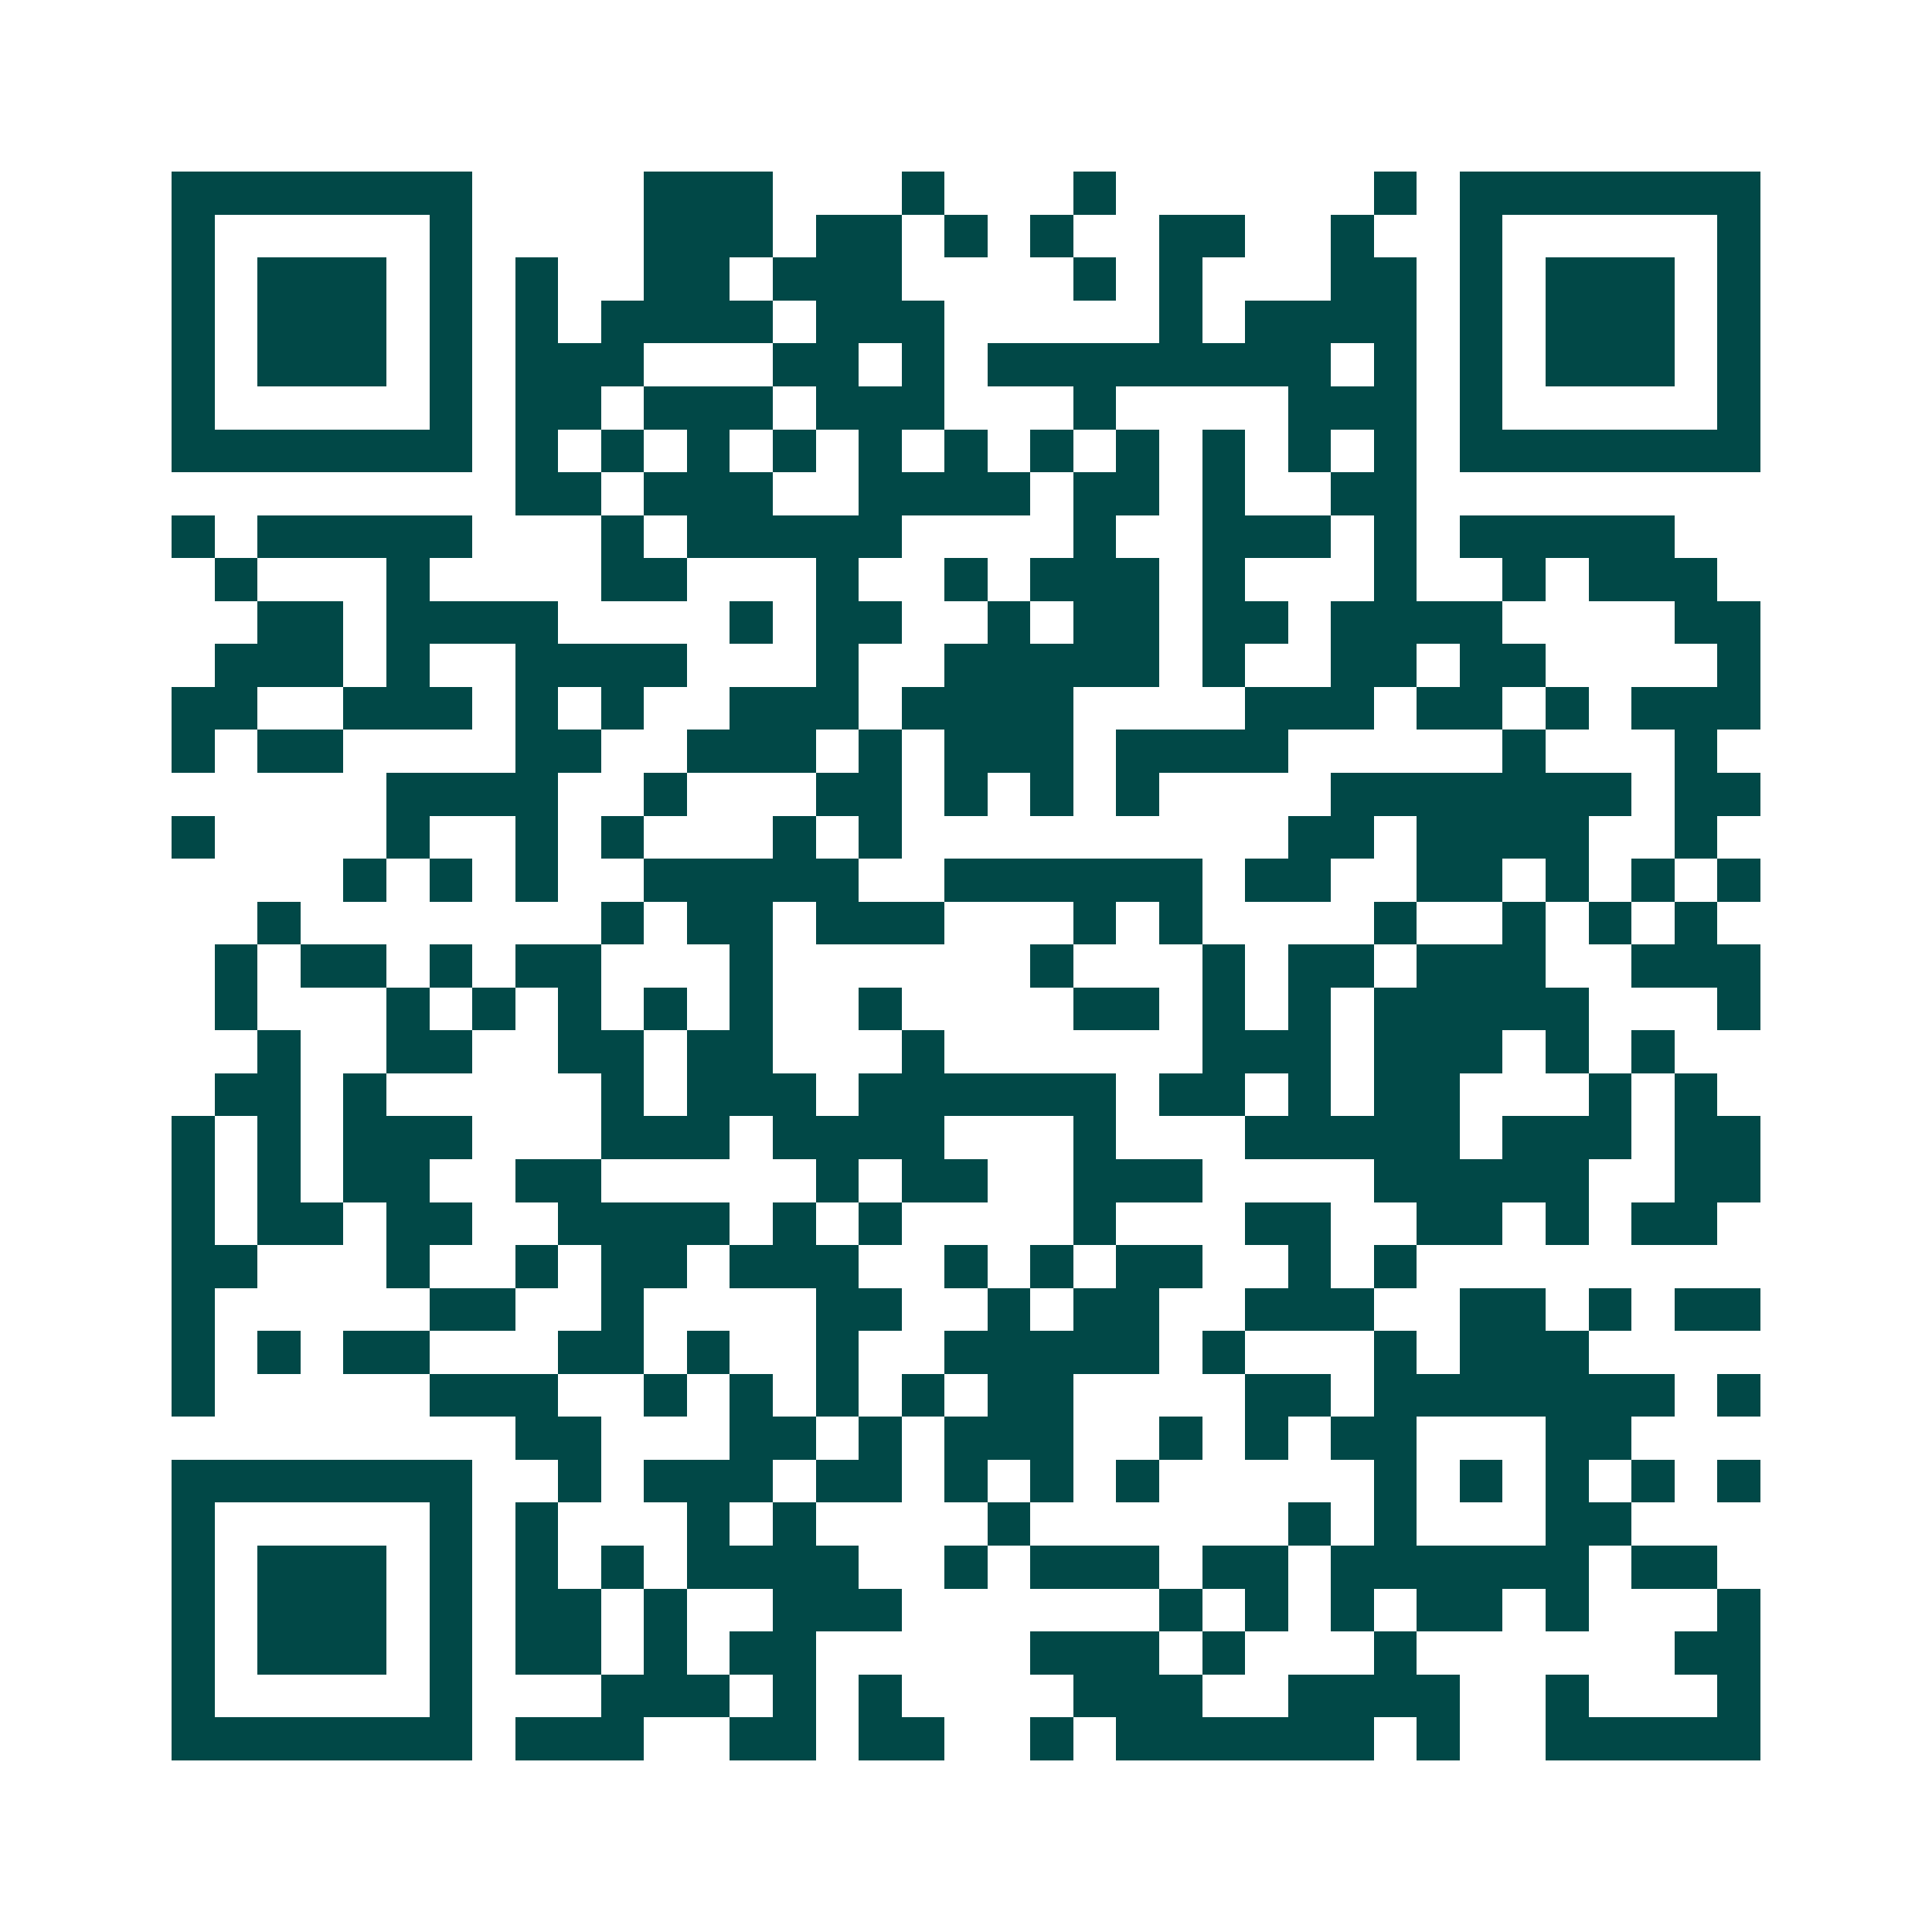 <svg xmlns="http://www.w3.org/2000/svg" width="200" height="200" viewBox="0 0 45 45" shape-rendering="crispEdges"><path fill="#ffffff" d="M0 0h45v45H0z"/><path stroke="#014847" d="M4 4.5h7m4 0h3m3 0h1m3 0h1m6 0h1m1 0h7M4 5.5h1m5 0h1m4 0h3m1 0h2m1 0h1m1 0h1m2 0h2m2 0h1m2 0h1m5 0h1M4 6.5h1m1 0h3m1 0h1m1 0h1m2 0h2m1 0h3m4 0h1m1 0h1m3 0h2m1 0h1m1 0h3m1 0h1M4 7.5h1m1 0h3m1 0h1m1 0h1m1 0h4m1 0h3m5 0h1m1 0h4m1 0h1m1 0h3m1 0h1M4 8.5h1m1 0h3m1 0h1m1 0h3m3 0h2m1 0h1m1 0h8m1 0h1m1 0h1m1 0h3m1 0h1M4 9.5h1m5 0h1m1 0h2m1 0h3m1 0h3m3 0h1m4 0h3m1 0h1m5 0h1M4 10.5h7m1 0h1m1 0h1m1 0h1m1 0h1m1 0h1m1 0h1m1 0h1m1 0h1m1 0h1m1 0h1m1 0h1m1 0h7M12 11.5h2m1 0h3m2 0h4m1 0h2m1 0h1m2 0h2M4 12.5h1m1 0h5m3 0h1m1 0h5m4 0h1m2 0h3m1 0h1m1 0h5M5 13.5h1m3 0h1m4 0h2m3 0h1m2 0h1m1 0h3m1 0h1m3 0h1m2 0h1m1 0h3M6 14.5h2m1 0h4m4 0h1m1 0h2m2 0h1m1 0h2m1 0h2m1 0h4m4 0h2M5 15.5h3m1 0h1m2 0h4m3 0h1m2 0h5m1 0h1m2 0h2m1 0h2m4 0h1M4 16.5h2m2 0h3m1 0h1m1 0h1m2 0h3m1 0h4m4 0h3m1 0h2m1 0h1m1 0h3M4 17.5h1m1 0h2m4 0h2m2 0h3m1 0h1m1 0h3m1 0h4m5 0h1m3 0h1M9 18.5h4m2 0h1m3 0h2m1 0h1m1 0h1m1 0h1m4 0h7m1 0h2M4 19.5h1m4 0h1m2 0h1m1 0h1m3 0h1m1 0h1m9 0h2m1 0h4m2 0h1M8 20.5h1m1 0h1m1 0h1m2 0h5m2 0h6m1 0h2m2 0h2m1 0h1m1 0h1m1 0h1M6 21.5h1m7 0h1m1 0h2m1 0h3m3 0h1m1 0h1m4 0h1m2 0h1m1 0h1m1 0h1M5 22.5h1m1 0h2m1 0h1m1 0h2m3 0h1m6 0h1m3 0h1m1 0h2m1 0h3m2 0h3M5 23.5h1m3 0h1m1 0h1m1 0h1m1 0h1m1 0h1m2 0h1m4 0h2m1 0h1m1 0h1m1 0h5m3 0h1M6 24.5h1m2 0h2m2 0h2m1 0h2m3 0h1m6 0h3m1 0h3m1 0h1m1 0h1M5 25.5h2m1 0h1m5 0h1m1 0h3m1 0h6m1 0h2m1 0h1m1 0h2m3 0h1m1 0h1M4 26.5h1m1 0h1m1 0h3m3 0h3m1 0h4m3 0h1m3 0h5m1 0h3m1 0h2M4 27.5h1m1 0h1m1 0h2m2 0h2m5 0h1m1 0h2m2 0h3m4 0h5m2 0h2M4 28.5h1m1 0h2m1 0h2m2 0h4m1 0h1m1 0h1m4 0h1m3 0h2m2 0h2m1 0h1m1 0h2M4 29.5h2m3 0h1m2 0h1m1 0h2m1 0h3m2 0h1m1 0h1m1 0h2m2 0h1m1 0h1M4 30.5h1m5 0h2m2 0h1m4 0h2m2 0h1m1 0h2m2 0h3m2 0h2m1 0h1m1 0h2M4 31.5h1m1 0h1m1 0h2m3 0h2m1 0h1m2 0h1m2 0h5m1 0h1m3 0h1m1 0h3M4 32.5h1m5 0h3m2 0h1m1 0h1m1 0h1m1 0h1m1 0h2m4 0h2m1 0h7m1 0h1M12 33.5h2m3 0h2m1 0h1m1 0h3m2 0h1m1 0h1m1 0h2m3 0h2M4 34.5h7m2 0h1m1 0h3m1 0h2m1 0h1m1 0h1m1 0h1m5 0h1m1 0h1m1 0h1m1 0h1m1 0h1M4 35.5h1m5 0h1m1 0h1m3 0h1m1 0h1m4 0h1m6 0h1m1 0h1m3 0h2M4 36.5h1m1 0h3m1 0h1m1 0h1m1 0h1m1 0h4m2 0h1m1 0h3m1 0h2m1 0h6m1 0h2M4 37.5h1m1 0h3m1 0h1m1 0h2m1 0h1m2 0h3m6 0h1m1 0h1m1 0h1m1 0h2m1 0h1m3 0h1M4 38.5h1m1 0h3m1 0h1m1 0h2m1 0h1m1 0h2m5 0h3m1 0h1m3 0h1m6 0h2M4 39.5h1m5 0h1m3 0h3m1 0h1m1 0h1m4 0h3m2 0h4m2 0h1m3 0h1M4 40.5h7m1 0h3m2 0h2m1 0h2m2 0h1m1 0h6m1 0h1m2 0h5"/></svg>

